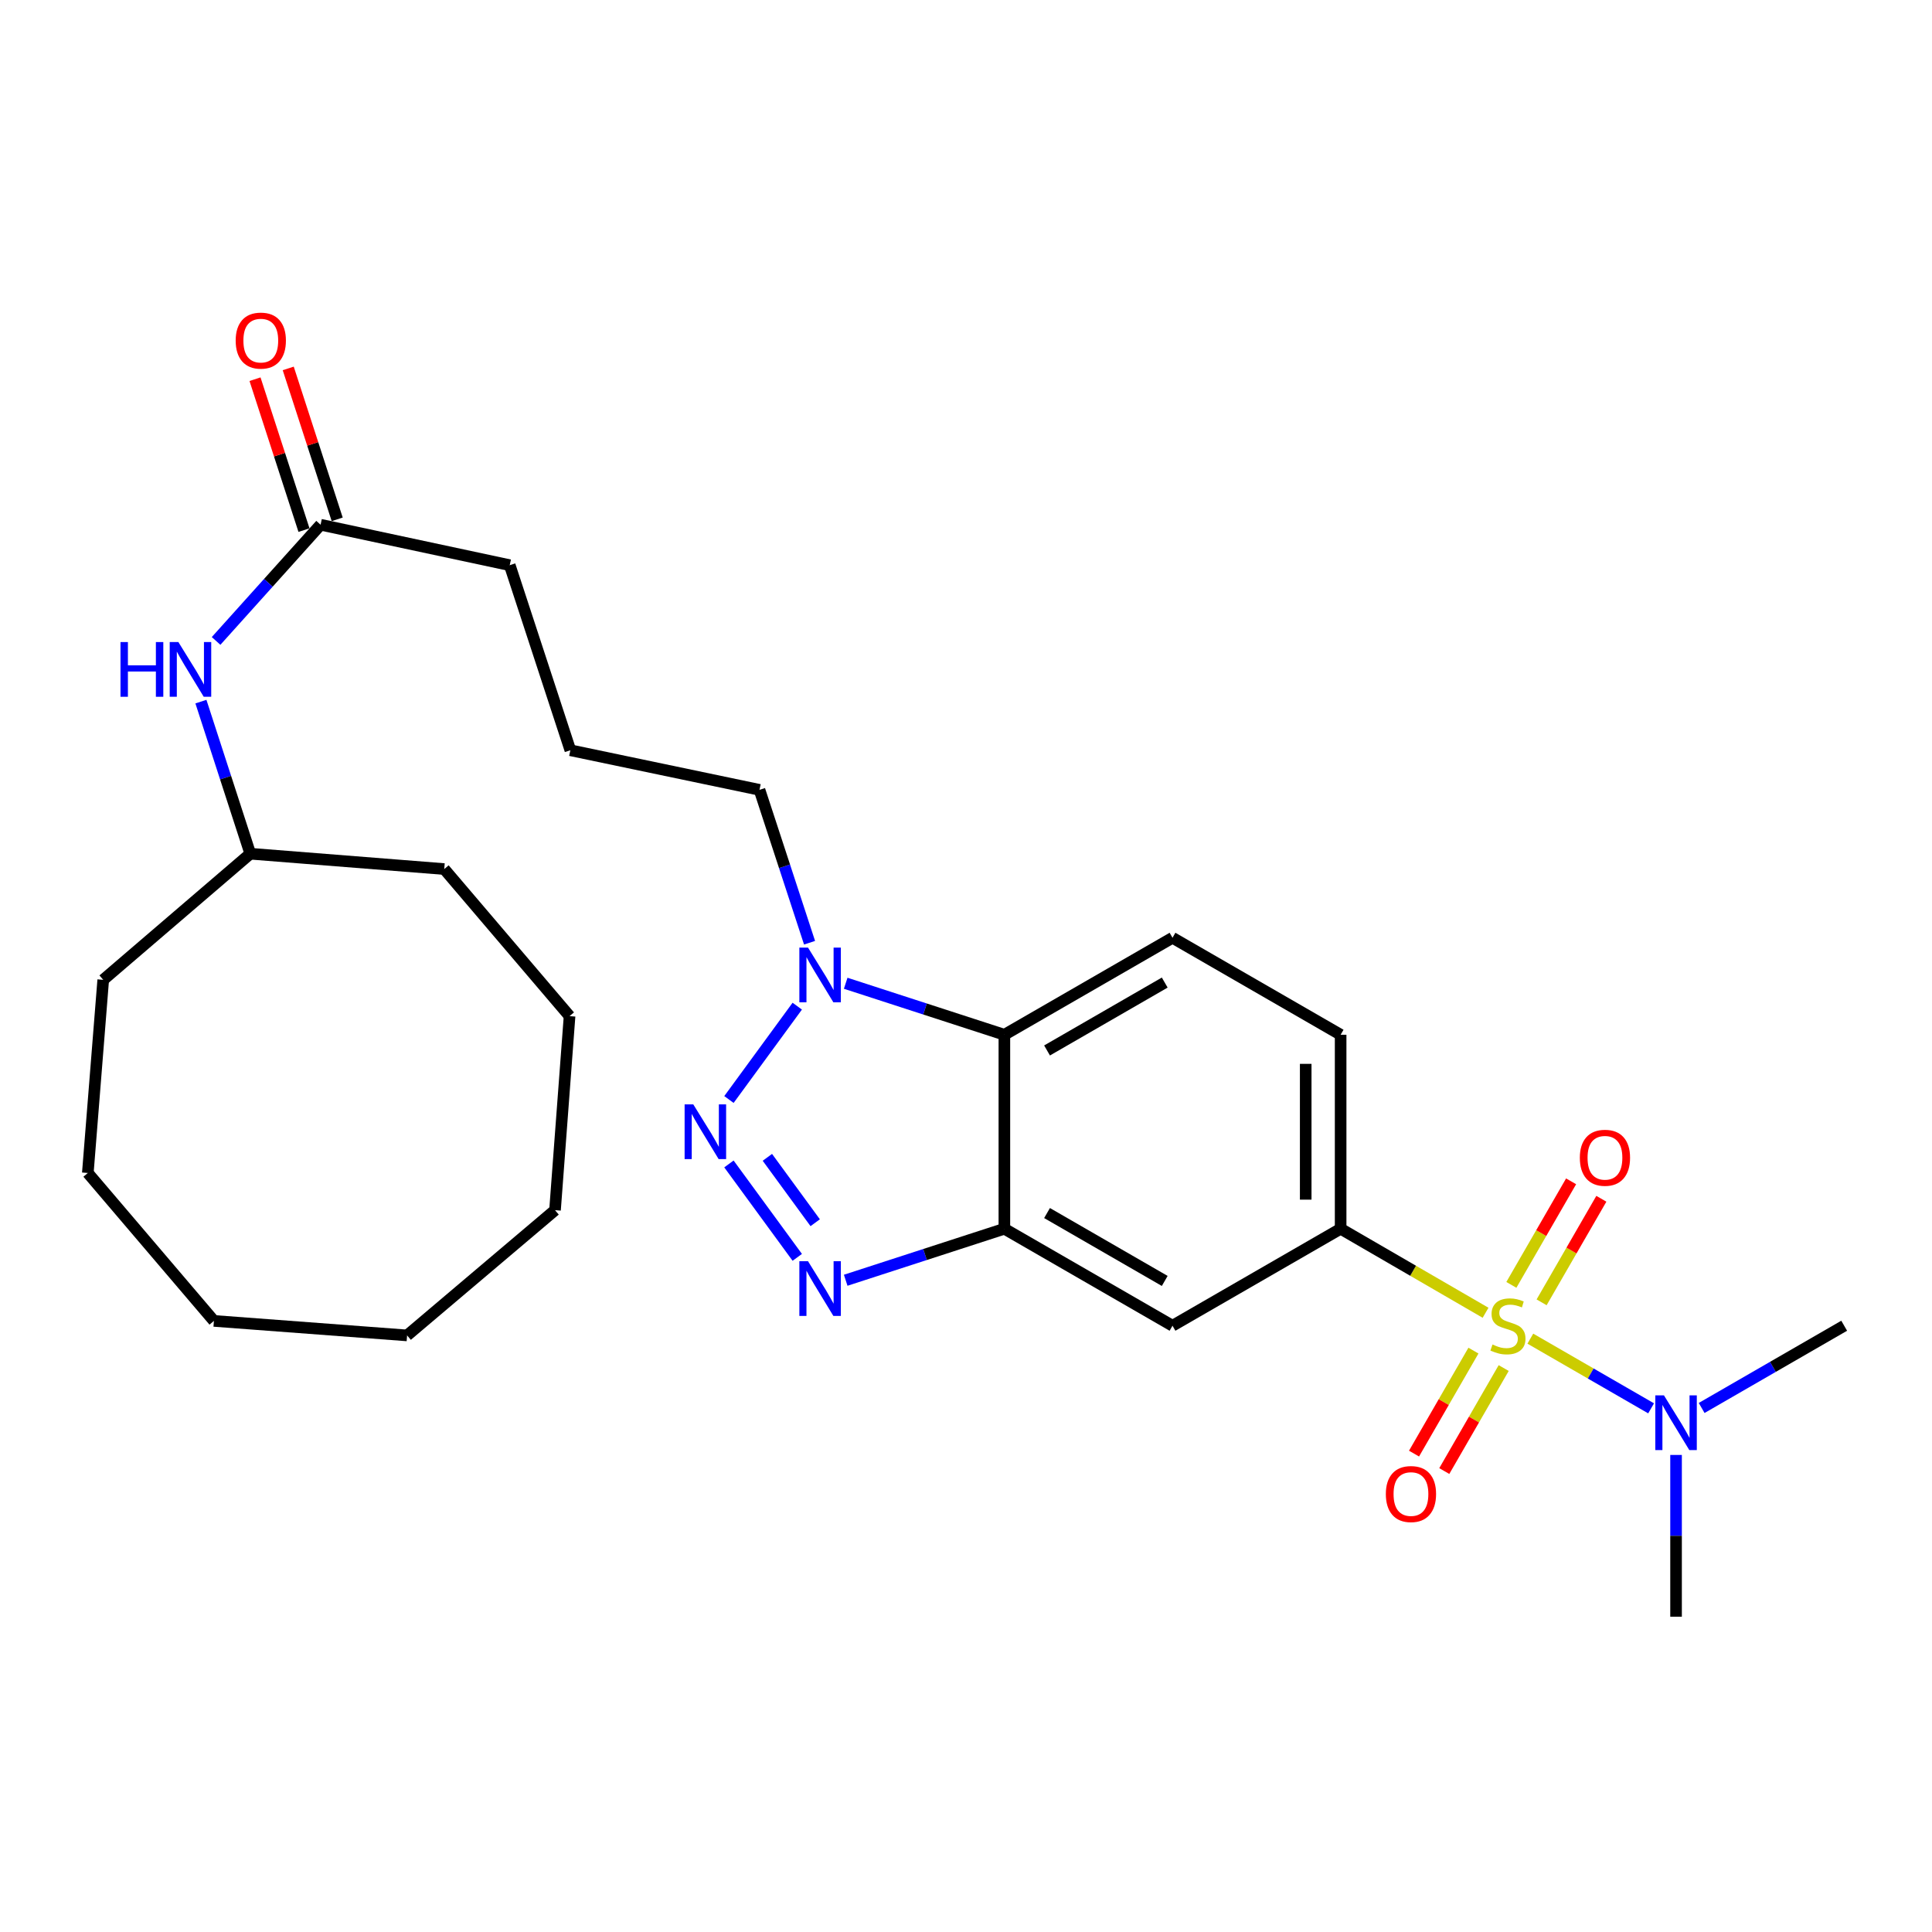 <?xml version='1.0' encoding='iso-8859-1'?>
<svg version='1.1' baseProfile='full'
              xmlns='http://www.w3.org/2000/svg'
                      xmlns:rdkit='http://www.rdkit.org/xml'
                      xmlns:xlink='http://www.w3.org/1999/xlink'
                  xml:space='preserve'
width='1000px' height='1000px' viewBox='0 0 1000 1000'>
<!-- END OF HEADER -->
<rect style='opacity:1.0;fill:#FFFFFF;stroke:none' width='1000' height='1000' x='0' y='0'> </rect>
<path class='bond-5' d='M 768.927,679.484 L 731.418,657.742' style='fill:none;fill-rule:evenodd;stroke:#CCCC00;stroke-width:6px;stroke-linecap:butt;stroke-linejoin:miter;stroke-opacity:1' />
<path class='bond-5' d='M 731.418,657.742 L 693.909,635.999' style='fill:none;fill-rule:evenodd;stroke:#000000;stroke-width:6px;stroke-linecap:butt;stroke-linejoin:miter;stroke-opacity:1' />
<path class='bond-7' d='M 792.101,692.887 L 823.353,710.921' style='fill:none;fill-rule:evenodd;stroke:#CCCC00;stroke-width:6px;stroke-linecap:butt;stroke-linejoin:miter;stroke-opacity:1' />
<path class='bond-7' d='M 823.353,710.921 L 854.606,728.954' style='fill:none;fill-rule:evenodd;stroke:#0000FF;stroke-width:6px;stroke-linecap:butt;stroke-linejoin:miter;stroke-opacity:1' />
<path class='bond-8' d='M 797.934,674.083 L 813.396,647.284' style='fill:none;fill-rule:evenodd;stroke:#CCCC00;stroke-width:6px;stroke-linecap:butt;stroke-linejoin:miter;stroke-opacity:1' />
<path class='bond-8' d='M 813.396,647.284 L 828.859,620.484' style='fill:none;fill-rule:evenodd;stroke:#FF0000;stroke-width:6px;stroke-linecap:butt;stroke-linejoin:miter;stroke-opacity:1' />
<path class='bond-8' d='M 782.278,665.05 L 797.74,638.25' style='fill:none;fill-rule:evenodd;stroke:#CCCC00;stroke-width:6px;stroke-linecap:butt;stroke-linejoin:miter;stroke-opacity:1' />
<path class='bond-8' d='M 797.74,638.25 L 813.203,611.451' style='fill:none;fill-rule:evenodd;stroke:#FF0000;stroke-width:6px;stroke-linecap:butt;stroke-linejoin:miter;stroke-opacity:1' />
<path class='bond-9' d='M 762.65,699.075 L 747.275,725.73' style='fill:none;fill-rule:evenodd;stroke:#CCCC00;stroke-width:6px;stroke-linecap:butt;stroke-linejoin:miter;stroke-opacity:1' />
<path class='bond-9' d='M 747.275,725.73 L 731.9,752.386' style='fill:none;fill-rule:evenodd;stroke:#FF0000;stroke-width:6px;stroke-linecap:butt;stroke-linejoin:miter;stroke-opacity:1' />
<path class='bond-9' d='M 778.307,708.106 L 762.933,734.761' style='fill:none;fill-rule:evenodd;stroke:#CCCC00;stroke-width:6px;stroke-linecap:butt;stroke-linejoin:miter;stroke-opacity:1' />
<path class='bond-9' d='M 762.933,734.761 L 747.558,761.417' style='fill:none;fill-rule:evenodd;stroke:#FF0000;stroke-width:6px;stroke-linecap:butt;stroke-linejoin:miter;stroke-opacity:1' />
<path class='bond-0' d='M 377.296,602.454 L 412.664,650.8' style='fill:none;fill-rule:evenodd;stroke:#0000FF;stroke-width:6px;stroke-linecap:butt;stroke-linejoin:miter;stroke-opacity:1' />
<path class='bond-0' d='M 397.19,599.034 L 421.947,632.876' style='fill:none;fill-rule:evenodd;stroke:#0000FF;stroke-width:6px;stroke-linecap:butt;stroke-linejoin:miter;stroke-opacity:1' />
<path class='bond-29' d='M 377.3,569.106 L 412.66,520.789' style='fill:none;fill-rule:evenodd;stroke:#0000FF;stroke-width:6px;stroke-linecap:butt;stroke-linejoin:miter;stroke-opacity:1' />
<path class='bond-1' d='M 437.732,662.658 L 478.797,649.329' style='fill:none;fill-rule:evenodd;stroke:#0000FF;stroke-width:6px;stroke-linecap:butt;stroke-linejoin:miter;stroke-opacity:1' />
<path class='bond-1' d='M 478.797,649.329 L 519.863,635.999' style='fill:none;fill-rule:evenodd;stroke:#000000;stroke-width:6px;stroke-linecap:butt;stroke-linejoin:miter;stroke-opacity:1' />
<path class='bond-2' d='M 519.863,635.999 L 606.886,686.198' style='fill:none;fill-rule:evenodd;stroke:#000000;stroke-width:6px;stroke-linecap:butt;stroke-linejoin:miter;stroke-opacity:1' />
<path class='bond-2' d='M 541.948,627.872 L 602.864,663.011' style='fill:none;fill-rule:evenodd;stroke:#000000;stroke-width:6px;stroke-linecap:butt;stroke-linejoin:miter;stroke-opacity:1' />
<path class='bond-28' d='M 519.863,635.999 L 519.863,535.59' style='fill:none;fill-rule:evenodd;stroke:#000000;stroke-width:6px;stroke-linecap:butt;stroke-linejoin:miter;stroke-opacity:1' />
<path class='bond-3' d='M 437.732,508.931 L 478.797,522.261' style='fill:none;fill-rule:evenodd;stroke:#0000FF;stroke-width:6px;stroke-linecap:butt;stroke-linejoin:miter;stroke-opacity:1' />
<path class='bond-3' d='M 478.797,522.261 L 519.863,535.59' style='fill:none;fill-rule:evenodd;stroke:#000000;stroke-width:6px;stroke-linecap:butt;stroke-linejoin:miter;stroke-opacity:1' />
<path class='bond-15' d='M 419.023,487.951 L 406.069,448.386' style='fill:none;fill-rule:evenodd;stroke:#0000FF;stroke-width:6px;stroke-linecap:butt;stroke-linejoin:miter;stroke-opacity:1' />
<path class='bond-15' d='M 406.069,448.386 L 393.114,408.822' style='fill:none;fill-rule:evenodd;stroke:#000000;stroke-width:6px;stroke-linecap:butt;stroke-linejoin:miter;stroke-opacity:1' />
<path class='bond-4' d='M 519.863,535.59 L 606.886,485.391' style='fill:none;fill-rule:evenodd;stroke:#000000;stroke-width:6px;stroke-linecap:butt;stroke-linejoin:miter;stroke-opacity:1' />
<path class='bond-4' d='M 541.948,543.718 L 602.864,508.578' style='fill:none;fill-rule:evenodd;stroke:#000000;stroke-width:6px;stroke-linecap:butt;stroke-linejoin:miter;stroke-opacity:1' />
<path class='bond-6' d='M 693.909,635.999 L 606.886,686.198' style='fill:none;fill-rule:evenodd;stroke:#000000;stroke-width:6px;stroke-linecap:butt;stroke-linejoin:miter;stroke-opacity:1' />
<path class='bond-13' d='M 693.909,635.999 L 693.909,535.59' style='fill:none;fill-rule:evenodd;stroke:#000000;stroke-width:6px;stroke-linecap:butt;stroke-linejoin:miter;stroke-opacity:1' />
<path class='bond-13' d='M 675.833,620.938 L 675.833,550.652' style='fill:none;fill-rule:evenodd;stroke:#000000;stroke-width:6px;stroke-linecap:butt;stroke-linejoin:miter;stroke-opacity:1' />
<path class='bond-19' d='M 867.523,753.078 L 867.523,794.942' style='fill:none;fill-rule:evenodd;stroke:#0000FF;stroke-width:6px;stroke-linecap:butt;stroke-linejoin:miter;stroke-opacity:1' />
<path class='bond-19' d='M 867.523,794.942 L 867.523,836.806' style='fill:none;fill-rule:evenodd;stroke:#000000;stroke-width:6px;stroke-linecap:butt;stroke-linejoin:miter;stroke-opacity:1' />
<path class='bond-20' d='M 880.774,728.762 L 917.66,707.48' style='fill:none;fill-rule:evenodd;stroke:#0000FF;stroke-width:6px;stroke-linecap:butt;stroke-linejoin:miter;stroke-opacity:1' />
<path class='bond-20' d='M 917.66,707.48 L 954.545,686.198' style='fill:none;fill-rule:evenodd;stroke:#000000;stroke-width:6px;stroke-linecap:butt;stroke-linejoin:miter;stroke-opacity:1' />
<path class='bond-10' d='M 606.886,485.391 L 693.909,535.59' style='fill:none;fill-rule:evenodd;stroke:#000000;stroke-width:6px;stroke-linecap:butt;stroke-linejoin:miter;stroke-opacity:1' />
<path class='bond-11' d='M 165.937,271.6 L 263.835,292.537' style='fill:none;fill-rule:evenodd;stroke:#000000;stroke-width:6px;stroke-linecap:butt;stroke-linejoin:miter;stroke-opacity:1' />
<path class='bond-12' d='M 165.937,271.6 L 138.891,301.674' style='fill:none;fill-rule:evenodd;stroke:#000000;stroke-width:6px;stroke-linecap:butt;stroke-linejoin:miter;stroke-opacity:1' />
<path class='bond-12' d='M 138.891,301.674 L 111.844,331.749' style='fill:none;fill-rule:evenodd;stroke:#0000FF;stroke-width:6px;stroke-linecap:butt;stroke-linejoin:miter;stroke-opacity:1' />
<path class='bond-14' d='M 174.533,268.81 L 161.86,229.75' style='fill:none;fill-rule:evenodd;stroke:#000000;stroke-width:6px;stroke-linecap:butt;stroke-linejoin:miter;stroke-opacity:1' />
<path class='bond-14' d='M 161.86,229.75 L 149.187,190.69' style='fill:none;fill-rule:evenodd;stroke:#FF0000;stroke-width:6px;stroke-linecap:butt;stroke-linejoin:miter;stroke-opacity:1' />
<path class='bond-14' d='M 157.34,274.389 L 144.667,235.328' style='fill:none;fill-rule:evenodd;stroke:#000000;stroke-width:6px;stroke-linecap:butt;stroke-linejoin:miter;stroke-opacity:1' />
<path class='bond-14' d='M 144.667,235.328 L 131.994,196.268' style='fill:none;fill-rule:evenodd;stroke:#FF0000;stroke-width:6px;stroke-linecap:butt;stroke-linejoin:miter;stroke-opacity:1' />
<path class='bond-16' d='M 103.996,363.159 L 116.77,402.519' style='fill:none;fill-rule:evenodd;stroke:#0000FF;stroke-width:6px;stroke-linecap:butt;stroke-linejoin:miter;stroke-opacity:1' />
<path class='bond-16' d='M 116.77,402.519 L 129.545,441.88' style='fill:none;fill-rule:evenodd;stroke:#000000;stroke-width:6px;stroke-linecap:butt;stroke-linejoin:miter;stroke-opacity:1' />
<path class='bond-17' d='M 393.114,408.822 L 295.216,388.326' style='fill:none;fill-rule:evenodd;stroke:#000000;stroke-width:6px;stroke-linecap:butt;stroke-linejoin:miter;stroke-opacity:1' />
<path class='bond-21' d='M 129.545,441.88 L 53.428,507.152' style='fill:none;fill-rule:evenodd;stroke:#000000;stroke-width:6px;stroke-linecap:butt;stroke-linejoin:miter;stroke-opacity:1' />
<path class='bond-22' d='M 129.545,441.88 L 229.944,449.823' style='fill:none;fill-rule:evenodd;stroke:#000000;stroke-width:6px;stroke-linecap:butt;stroke-linejoin:miter;stroke-opacity:1' />
<path class='bond-18' d='M 295.216,388.326 L 263.835,292.537' style='fill:none;fill-rule:evenodd;stroke:#000000;stroke-width:6px;stroke-linecap:butt;stroke-linejoin:miter;stroke-opacity:1' />
<path class='bond-23' d='M 53.428,507.152 L 45.455,607.129' style='fill:none;fill-rule:evenodd;stroke:#000000;stroke-width:6px;stroke-linecap:butt;stroke-linejoin:miter;stroke-opacity:1' />
<path class='bond-24' d='M 229.944,449.823 L 294.804,525.95' style='fill:none;fill-rule:evenodd;stroke:#000000;stroke-width:6px;stroke-linecap:butt;stroke-linejoin:miter;stroke-opacity:1' />
<path class='bond-27' d='M 45.455,607.129 L 110.717,683.698' style='fill:none;fill-rule:evenodd;stroke:#000000;stroke-width:6px;stroke-linecap:butt;stroke-linejoin:miter;stroke-opacity:1' />
<path class='bond-26' d='M 294.804,525.95 L 287.273,626.379' style='fill:none;fill-rule:evenodd;stroke:#000000;stroke-width:6px;stroke-linecap:butt;stroke-linejoin:miter;stroke-opacity:1' />
<path class='bond-25' d='M 210.714,691.209 L 287.273,626.379' style='fill:none;fill-rule:evenodd;stroke:#000000;stroke-width:6px;stroke-linecap:butt;stroke-linejoin:miter;stroke-opacity:1' />
<path class='bond-30' d='M 210.714,691.209 L 110.717,683.698' style='fill:none;fill-rule:evenodd;stroke:#000000;stroke-width:6px;stroke-linecap:butt;stroke-linejoin:miter;stroke-opacity:1' />
<path  class='atom-0' d='M 772.51 695.918
Q 772.83 696.038, 774.15 696.598
Q 775.47 697.158, 776.91 697.518
Q 778.39 697.838, 779.83 697.838
Q 782.51 697.838, 784.07 696.558
Q 785.63 695.238, 785.63 692.958
Q 785.63 691.398, 784.83 690.438
Q 784.07 689.478, 782.87 688.958
Q 781.67 688.438, 779.67 687.838
Q 777.15 687.078, 775.63 686.358
Q 774.15 685.638, 773.07 684.118
Q 772.03 682.598, 772.03 680.038
Q 772.03 676.478, 774.43 674.278
Q 776.87 672.078, 781.67 672.078
Q 784.95 672.078, 788.67 673.638
L 787.75 676.718
Q 784.35 675.318, 781.79 675.318
Q 779.03 675.318, 777.51 676.478
Q 775.99 677.598, 776.03 679.558
Q 776.03 681.078, 776.79 681.998
Q 777.59 682.918, 778.71 683.438
Q 779.87 683.958, 781.79 684.558
Q 784.35 685.358, 785.87 686.158
Q 787.39 686.958, 788.47 688.598
Q 789.59 690.198, 789.59 692.958
Q 789.59 696.878, 786.95 698.998
Q 784.35 701.078, 779.99 701.078
Q 777.47 701.078, 775.55 700.518
Q 773.67 699.998, 771.43 699.078
L 772.51 695.918
' fill='#CCCC00'/>
<path  class='atom-1' d='M 358.837 571.62
L 368.117 586.62
Q 369.037 588.1, 370.517 590.78
Q 371.997 593.46, 372.077 593.62
L 372.077 571.62
L 375.837 571.62
L 375.837 599.94
L 371.957 599.94
L 361.997 583.54
Q 360.837 581.62, 359.597 579.42
Q 358.397 577.22, 358.037 576.54
L 358.037 599.94
L 354.357 599.94
L 354.357 571.62
L 358.837 571.62
' fill='#0000FF'/>
<path  class='atom-2' d='M 418.225 652.798
L 427.505 667.798
Q 428.425 669.278, 429.905 671.958
Q 431.385 674.638, 431.465 674.798
L 431.465 652.798
L 435.225 652.798
L 435.225 681.118
L 431.345 681.118
L 421.385 664.718
Q 420.225 662.798, 418.985 660.598
Q 417.785 658.398, 417.425 657.718
L 417.425 681.118
L 413.745 681.118
L 413.745 652.798
L 418.225 652.798
' fill='#0000FF'/>
<path  class='atom-4' d='M 418.225 490.471
L 427.505 505.471
Q 428.425 506.951, 429.905 509.631
Q 431.385 512.311, 431.465 512.471
L 431.465 490.471
L 435.225 490.471
L 435.225 518.791
L 431.345 518.791
L 421.385 502.391
Q 420.225 500.471, 418.985 498.271
Q 417.785 496.071, 417.425 495.391
L 417.425 518.791
L 413.745 518.791
L 413.745 490.471
L 418.225 490.471
' fill='#0000FF'/>
<path  class='atom-8' d='M 861.263 722.248
L 870.543 737.248
Q 871.463 738.728, 872.943 741.408
Q 874.423 744.088, 874.503 744.248
L 874.503 722.248
L 878.263 722.248
L 878.263 750.568
L 874.383 750.568
L 864.423 734.168
Q 863.263 732.248, 862.023 730.048
Q 860.823 727.848, 860.463 727.168
L 860.463 750.568
L 856.783 750.568
L 856.783 722.248
L 861.263 722.248
' fill='#0000FF'/>
<path  class='atom-9' d='M 817.719 599.256
Q 817.719 592.456, 821.079 588.656
Q 824.439 584.856, 830.719 584.856
Q 836.999 584.856, 840.359 588.656
Q 843.719 592.456, 843.719 599.256
Q 843.719 606.136, 840.319 610.056
Q 836.919 613.936, 830.719 613.936
Q 824.479 613.936, 821.079 610.056
Q 817.719 606.176, 817.719 599.256
M 830.719 610.736
Q 835.039 610.736, 837.359 607.856
Q 839.719 604.936, 839.719 599.256
Q 839.719 593.696, 837.359 590.896
Q 835.039 588.056, 830.719 588.056
Q 826.399 588.056, 824.039 590.856
Q 821.719 593.656, 821.719 599.256
Q 821.719 604.976, 824.039 607.856
Q 826.399 610.736, 830.719 610.736
' fill='#FF0000'/>
<path  class='atom-10' d='M 717.31 773.311
Q 717.31 766.511, 720.67 762.711
Q 724.03 758.911, 730.31 758.911
Q 736.59 758.911, 739.95 762.711
Q 743.31 766.511, 743.31 773.311
Q 743.31 780.191, 739.91 784.111
Q 736.51 787.991, 730.31 787.991
Q 724.07 787.991, 720.67 784.111
Q 717.31 780.231, 717.31 773.311
M 730.31 784.791
Q 734.63 784.791, 736.95 781.911
Q 739.31 778.991, 739.31 773.311
Q 739.31 767.751, 736.95 764.951
Q 734.63 762.111, 730.31 762.111
Q 725.99 762.111, 723.63 764.911
Q 721.31 767.711, 721.31 773.311
Q 721.31 779.031, 723.63 781.911
Q 725.99 784.791, 730.31 784.791
' fill='#FF0000'/>
<path  class='atom-13' d='M 62.366 332.332
L 66.206 332.332
L 66.206 344.372
L 80.686 344.372
L 80.686 332.332
L 84.526 332.332
L 84.526 360.652
L 80.686 360.652
L 80.686 347.572
L 66.206 347.572
L 66.206 360.652
L 62.366 360.652
L 62.366 332.332
' fill='#0000FF'/>
<path  class='atom-13' d='M 92.326 332.332
L 101.606 347.332
Q 102.526 348.812, 104.006 351.492
Q 105.486 354.172, 105.566 354.332
L 105.566 332.332
L 109.326 332.332
L 109.326 360.652
L 105.446 360.652
L 95.486 344.252
Q 94.326 342.332, 93.086 340.132
Q 91.886 337.932, 91.526 337.252
L 91.526 360.652
L 87.846 360.652
L 87.846 332.332
L 92.326 332.332
' fill='#0000FF'/>
<path  class='atom-15' d='M 121.988 176.292
Q 121.988 169.492, 125.348 165.692
Q 128.708 161.892, 134.988 161.892
Q 141.268 161.892, 144.628 165.692
Q 147.988 169.492, 147.988 176.292
Q 147.988 183.172, 144.588 187.092
Q 141.188 190.972, 134.988 190.972
Q 128.748 190.972, 125.348 187.092
Q 121.988 183.212, 121.988 176.292
M 134.988 187.772
Q 139.308 187.772, 141.628 184.892
Q 143.988 181.972, 143.988 176.292
Q 143.988 170.732, 141.628 167.932
Q 139.308 165.092, 134.988 165.092
Q 130.668 165.092, 128.308 167.892
Q 125.988 170.692, 125.988 176.292
Q 125.988 182.012, 128.308 184.892
Q 130.668 187.772, 134.988 187.772
' fill='#FF0000'/>
</svg>

